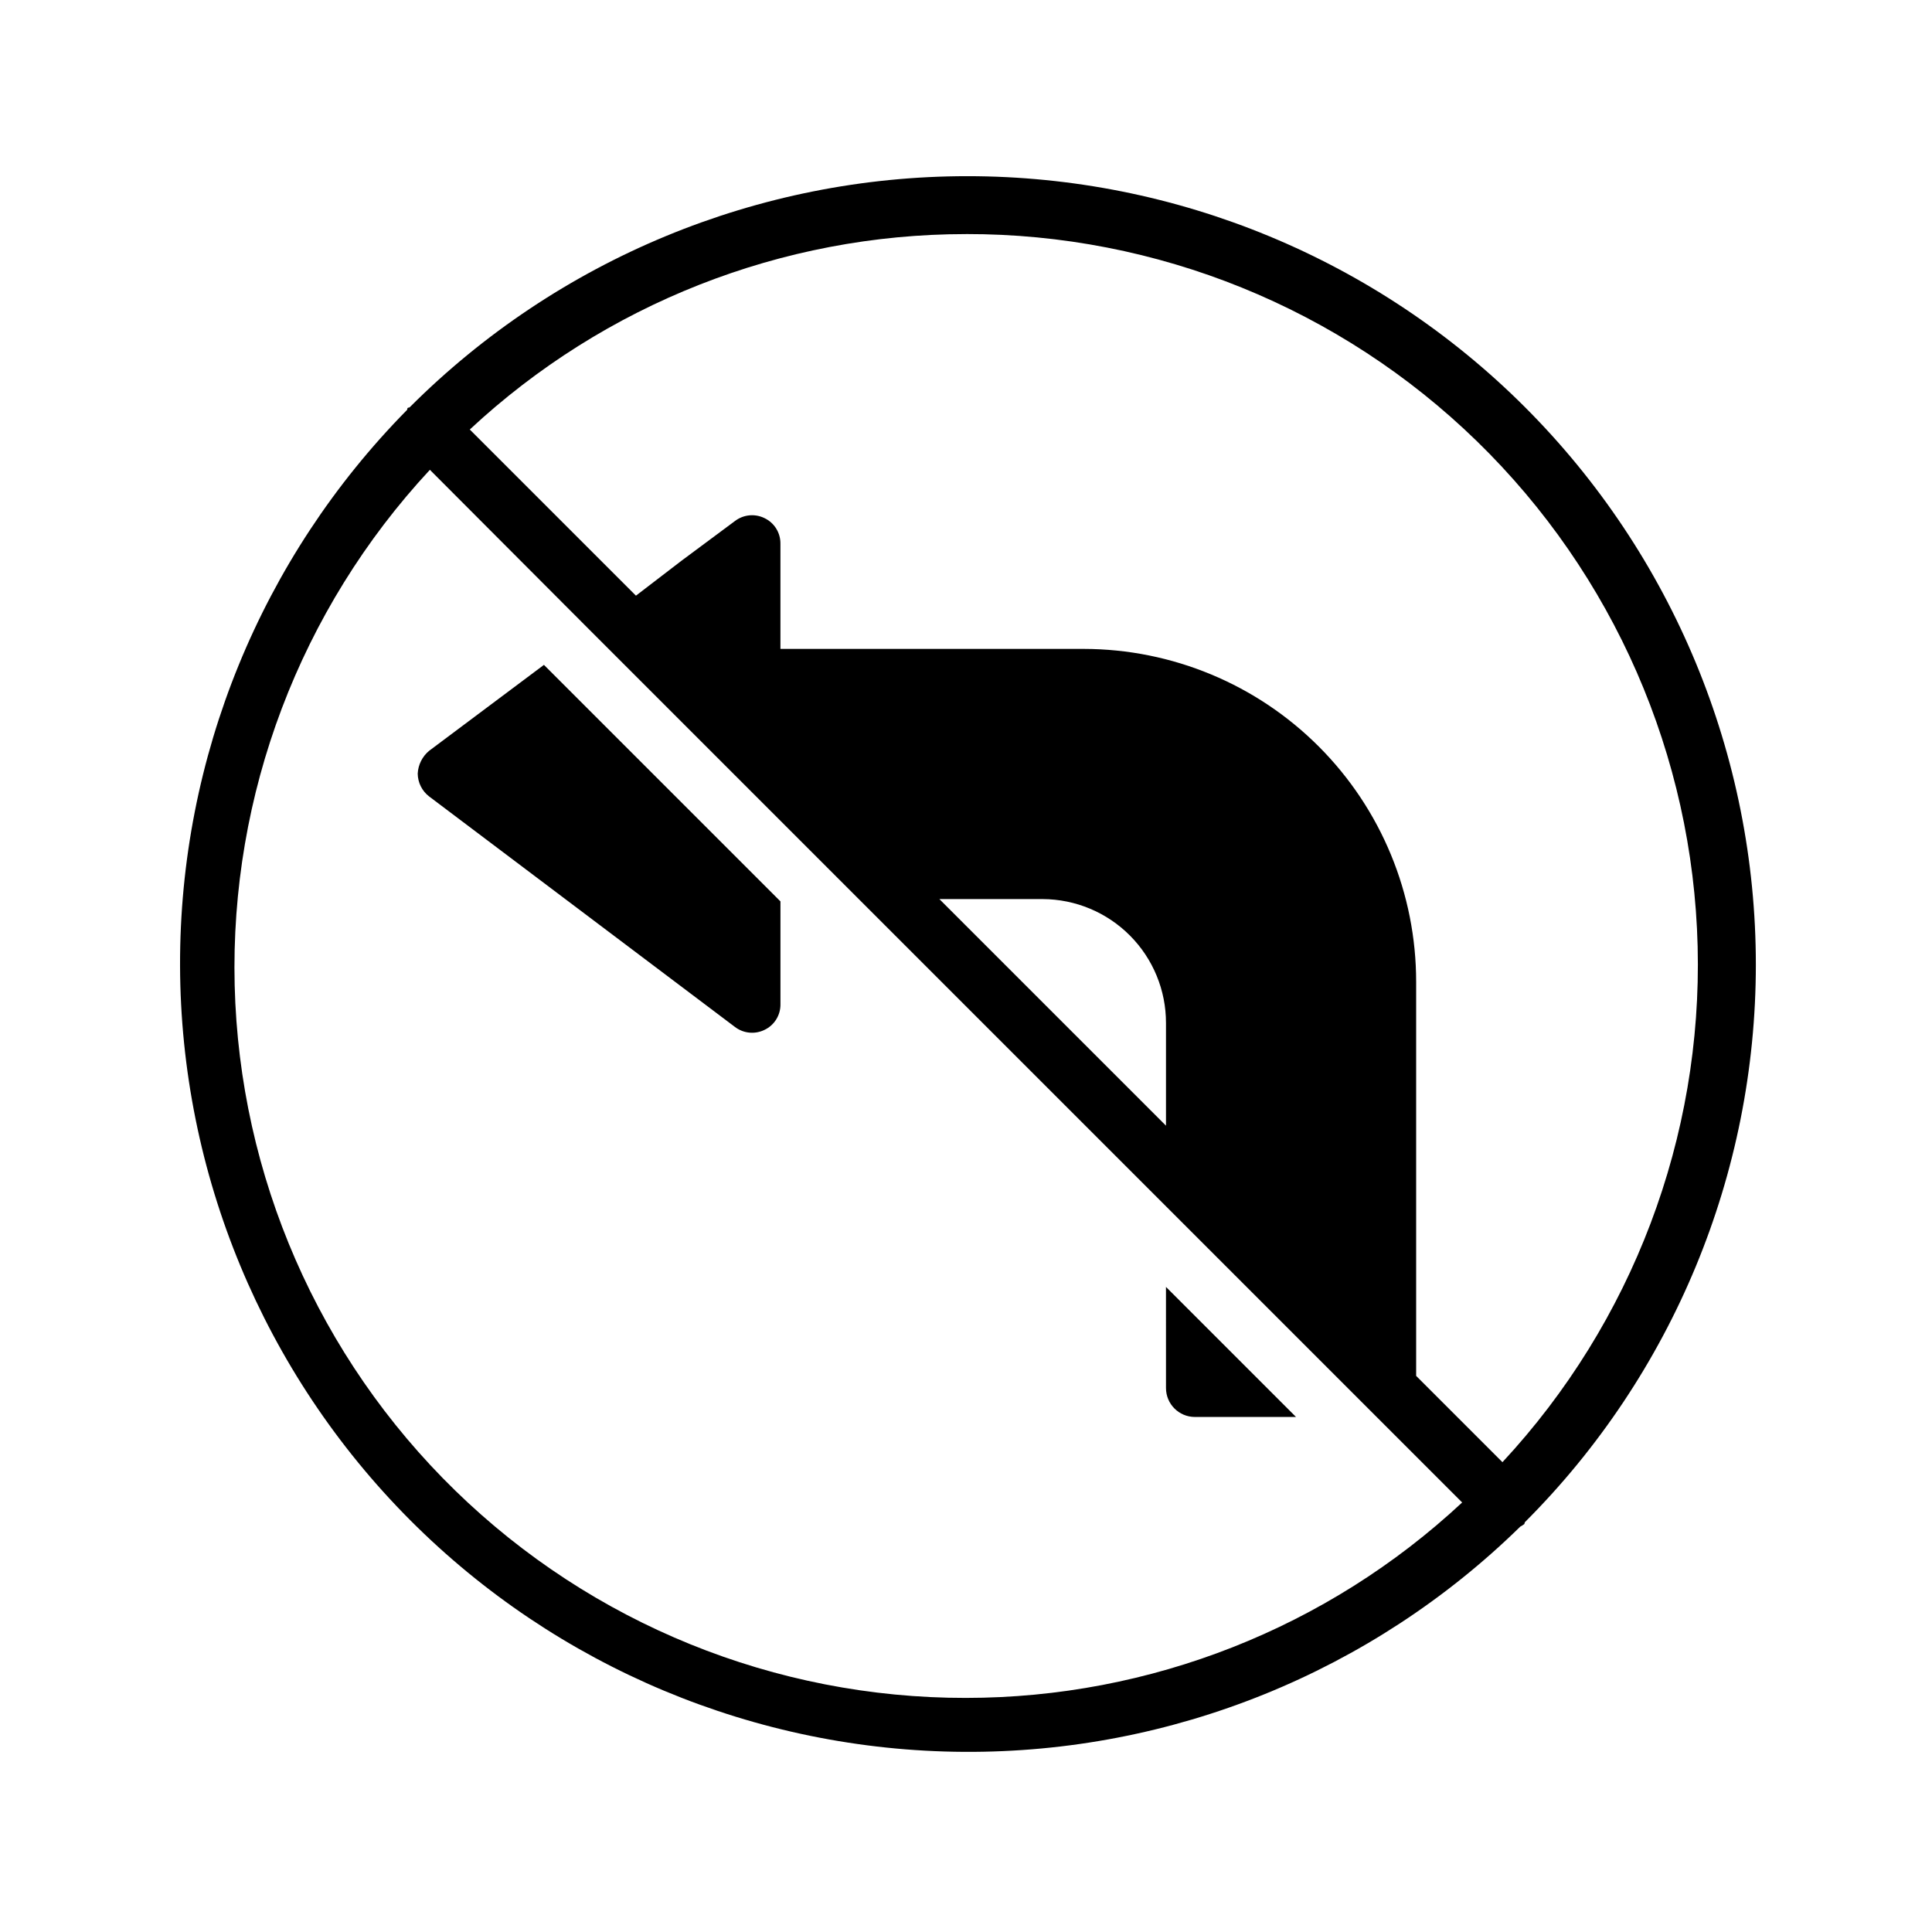 <?xml version="1.0" encoding="UTF-8"?>
<!-- Uploaded to: ICON Repo, www.iconrepo.com, Generator: ICON Repo Mixer Tools -->
<svg fill="#000000" width="800px" height="800px" version="1.1" viewBox="144 144 512 512" xmlns="http://www.w3.org/2000/svg">
 <path d="m288.15 320.2 62.676 62.676v27.203c0.062 2.918-1.594 5.606-4.234 6.852-2.559 1.25-5.606 0.938-7.859-0.805l-81.012-61.062c-1.883-1.445-2.996-3.672-3.023-6.047 0.117-2.348 1.215-4.543 3.023-6.043zm164.85 191.65c0 4.231 3.43 7.66 7.656 7.66h26.801l-34.461-34.461zm94.918 36.074c-0.328 0.238-0.672 0.457-1.027 0.645-39.359 38.562-92.359 60.016-147.46 59.691-55.102-0.324-107.84-22.402-146.75-61.426-38.898-39.023-60.812-91.832-60.965-146.93-0.148-55.102 21.469-108.03 60.156-147.27 0.121-0.16 0-0.402 0.203-0.543s0.383 0 0.543-0.203c39.184-39.184 92.332-61.199 147.75-61.199 55.418 0 108.56 22.016 147.75 61.199 39.188 39.184 61.199 92.332 61.199 147.75 0 55.418-22.012 108.56-61.199 147.75-0.121 0.164-0.059 0.406-0.199 0.547zm-147.92-341.89c-48.805 0.016-95.793 18.52-131.5 51.793l44.035 44.031 12.09-9.27 14.105-10.48c2.254-1.742 5.301-2.055 7.859-0.805 2.641 1.25 4.297 3.934 4.234 6.852v27.812h80.406c23.379 0.035 45.789 9.355 62.301 25.906 16.516 16.551 25.781 38.98 25.766 62.359v104.39l22.871 22.871c34.43-37.047 52.996-86.098 51.73-136.66-1.262-50.559-22.258-98.617-58.492-133.9-36.234-35.285-84.836-54.988-135.41-54.906zm53 209.08c0.012-8.68-3.418-17.012-9.539-23.168-6.117-6.156-14.43-9.637-23.109-9.68h-27.406l60.055 60.055zm-53 178.85c48.801-0.012 95.789-18.52 131.49-51.793l-22.672-22.668-137.23-137.23-71.34-71.344-42.32-42.422c-34.422 37.039-52.988 86.074-51.734 136.62 1.258 50.551 22.234 98.602 58.449 133.89 36.215 35.285 84.793 55.008 135.36 54.949z"/>
</svg>